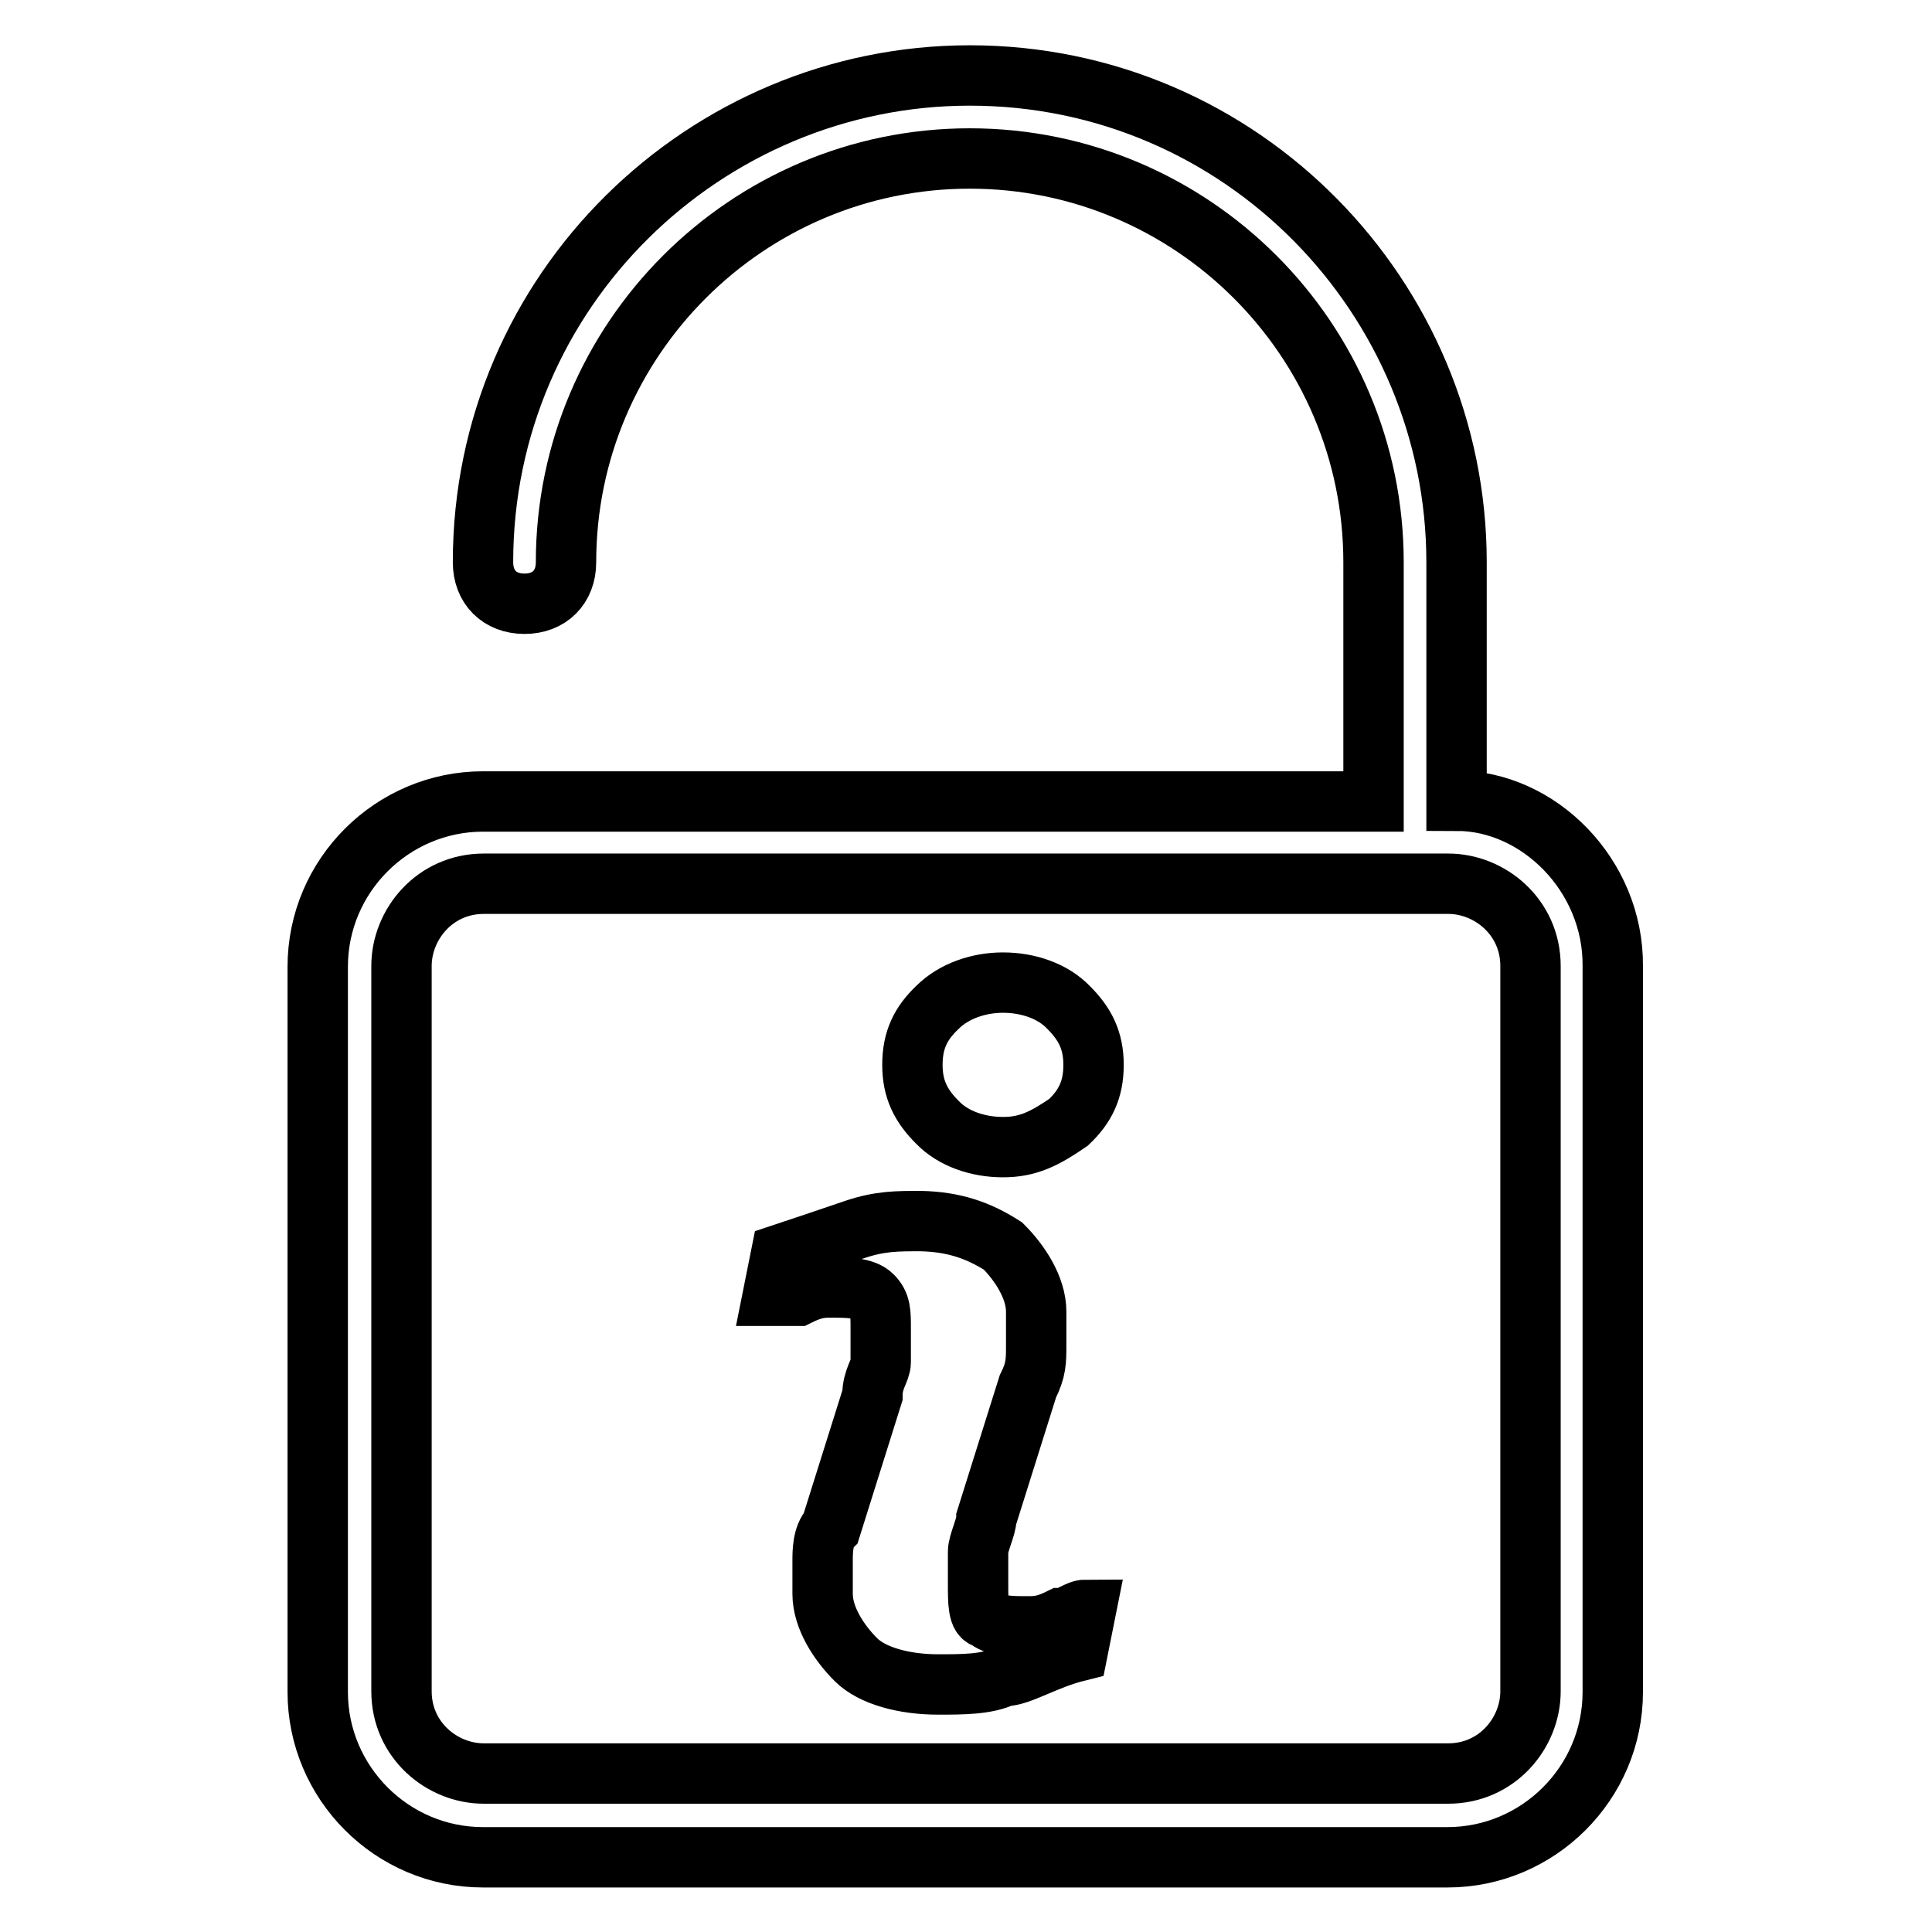 <?xml version="1.0" encoding="utf-8"?>
<!-- Svg Vector Icons : http://www.onlinewebfonts.com/icon -->
<!DOCTYPE svg PUBLIC "-//W3C//DTD SVG 1.1//EN" "http://www.w3.org/Graphics/SVG/1.1/DTD/svg11.dtd">
<svg version="1.1" xmlns="http://www.w3.org/2000/svg" xmlns:xlink="http://www.w3.org/1999/xlink" x="0px" y="0px" viewBox="0 0 256 256" enable-background="new 0 0 256 256" xml:space="preserve">
<g> <path stroke-width="8" fill-opacity="0" stroke="#000000"  d="M193,106.1V74.5c0-35-28.4-64.5-64.5-64.5c-35,0-64.5,28.4-64.5,64.5c0,3.3,2.2,5.5,5.5,5.5 s5.5-2.2,5.5-5.5c0-29.5,24-53.5,53.5-53.5c29.5,0,53.5,24,53.5,53.5v31.7h-118c-12,0-21.9,9.8-21.9,21.9v96.1 c0,12,9.8,21.9,21.9,21.9h127.8c12,0,21.9-9.8,21.9-21.9V128C213.8,116,203.9,106.1,193,106.1z M202.8,224.1 c0,5.5-4.4,10.9-10.9,10.9H64.1c-5.5,0-10.9-4.4-10.9-10.9V128c0-5.5,4.4-10.9,10.9-10.9h127.8c5.5,0,10.9,4.4,10.9,10.9V224.1z  M132.9,152c-3.3,0-6.6-1.1-8.7-3.3c-2.2-2.2-3.3-4.4-3.3-7.6c0-3.3,1.1-5.5,3.3-7.6c2.2-2.2,5.5-3.3,8.7-3.3 c3.3,0,6.6,1.1,8.7,3.3c2.2,2.2,3.3,4.4,3.3,7.6c0,3.3-1.1,5.5-3.3,7.6C138.4,150.9,136.2,152,132.9,152z M132.9,165.1 c2.2,2.2,4.4,5.5,4.4,8.7c0,1.1,0,2.2,0,4.4c0,2.2,0,3.3-1.1,5.5l-5.5,17.5c0,1.1-1.1,3.3-1.1,4.4c0,2.2,0,3.3,0,4.4 c0,2.2,0,4.4,1.1,4.4c1.1,1.1,3.3,1.1,5.5,1.1c1.1,0,2.2,0,4.4-1.1c1.1,0,2.2-1.1,3.3-1.1l-1.1,5.5c-4.4,1.1-7.6,3.3-9.8,3.3 c-2.2,1.1-5.5,1.1-8.7,1.1c-4.4,0-8.7-1.1-10.9-3.3c-2.2-2.2-4.4-5.5-4.4-8.7c0-1.1,0-3.3,0-4.4c0-1.1,0-3.3,1.1-4.4l5.5-17.5 c0-2.2,1.1-3.3,1.1-4.4c0-1.1,0-3.3,0-4.4c0-2.2,0-3.3-1.1-4.4c-1.1-1.1-3.3-1.1-5.5-1.1c-1.1,0-2.2,0-4.4,1.1c-1.1,0-3.3,0-3.3,0 l1.1-5.5c3.3-1.1,6.6-2.2,9.8-3.3c3.3-1.1,5.5-1.1,8.7-1.1C126.4,161.9,129.6,163,132.9,165.1z"/></g>
</svg>